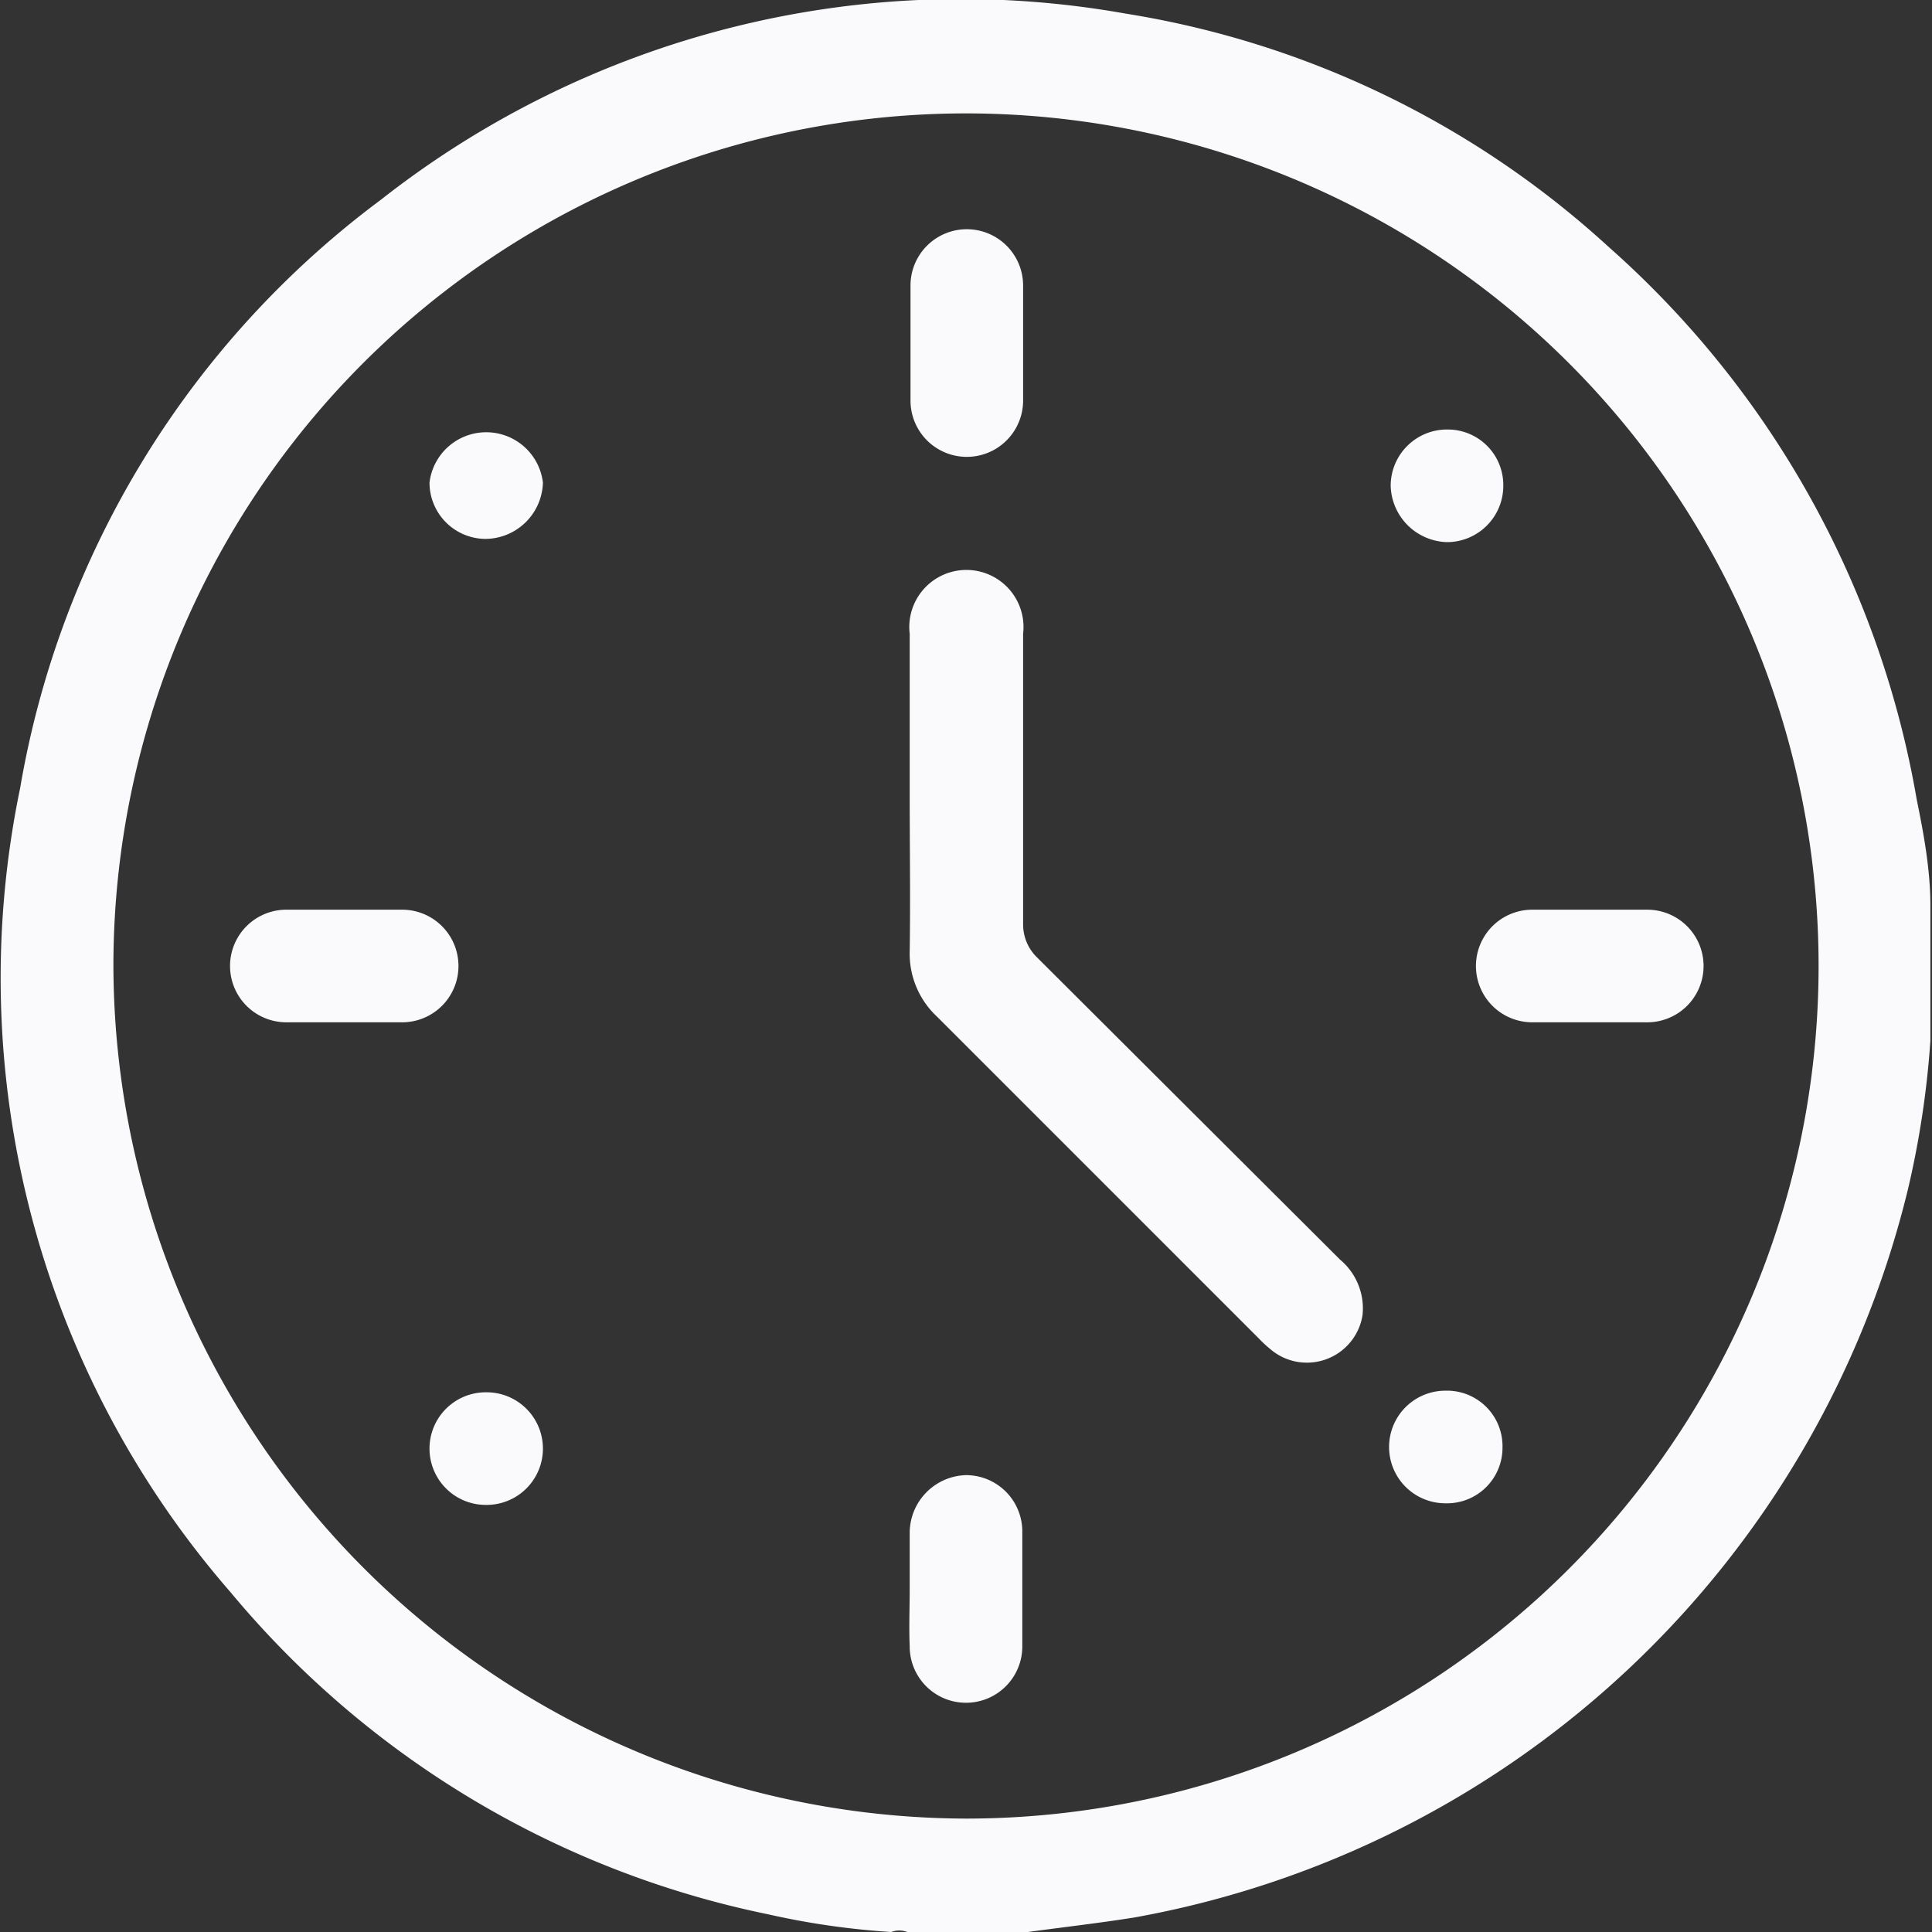 <svg xmlns="http://www.w3.org/2000/svg" viewBox="0 0 24.02 24.02"><rect x="0" y="0" width="24.02" height="24.02" fill="#333333" stroke="none"/><defs><style>.cls-1{fill:#fafafc;}</style></defs><title>BUSINESS-HOURS-BLANCOS</title><g id="Capa_2" data-name="Capa 2"><g id="Capa_1-2" data-name="Capa 1"><g id="VBW92F.tif"><path class="cls-1" d="M24,11.26v1.5c0,.06,0,.12,0,.18a11.47,11.47,0,0,1-.28,1.85,12.1,12.1,0,0,1-9.62,9.05c-.44.07-.88.12-1.32.18h-1.5a.28.28,0,0,0-.2,0,9.72,9.72,0,0,1-1.53-.22,11.76,11.76,0,0,1-6.68-4,11.63,11.63,0,0,1-2.62-10A11.53,11.53,0,0,1,4.74,2.48,11.67,11.67,0,0,1,14,.17a11.59,11.59,0,0,1,6,2.9,11.85,11.85,0,0,1,3.83,6.87C23.92,10.38,24,10.82,24,11.26ZM12,22.61A10.6,10.6,0,1,0,1.41,12,10.63,10.63,0,0,0,12,22.61Z"/><path class="cls-1" d="M11.31,9.88v-2a.71.71,0,1,1,1.41,0c0,1.21,0,2.41,0,3.61a.57.57,0,0,0,.17.41l3.77,3.76a.79.79,0,0,1,.28.69.7.7,0,0,1-1.1.46,1.54,1.54,0,0,1-.19-.17l-4-4a1.07,1.07,0,0,1-.34-.81C11.32,11.18,11.31,10.53,11.31,9.88Z"/><path class="cls-1" d="M12.72,4.28c0,.23,0,.46,0,.7a.7.7,0,1,1-1.4,0c0-.48,0-1,0-1.43a.7.7,0,0,1,1.4,0C12.72,3.79,12.72,4,12.72,4.28Z"/><path class="cls-1" d="M4.3,11.31H5a.7.7,0,1,1,0,1.4H3.56a.7.7,0,1,1,0-1.4Z"/><path class="cls-1" d="M19.75,12.71h-.7a.7.7,0,0,1,0-1.4h1.43a.7.7,0,0,1,0,1.4Z"/><path class="cls-1" d="M11.31,19.75c0-.24,0-.47,0-.7a.72.72,0,0,1,.7-.71.7.7,0,0,1,.7.7c0,.48,0,.95,0,1.43a.7.7,0,0,1-1.4,0C11.3,20.22,11.31,20,11.31,19.75Z"/><path class="cls-1" d="M18.68,18a.69.69,0,0,1-.71.69.7.7,0,0,1,0-1.4A.69.69,0,0,1,18.68,18Z"/><path class="cls-1" d="M5.34,6A.71.71,0,0,1,6.75,6a.72.72,0,0,1-.72.7A.7.7,0,0,1,5.34,6Z"/><path class="cls-1" d="M18,5.34a.69.69,0,0,1,.69.7.7.7,0,0,1-.7.7.72.72,0,0,1-.7-.7A.7.7,0,0,1,18,5.34Z"/><path class="cls-1" d="M5.34,18a.7.7,0,0,1,.71-.69.7.7,0,1,1,0,1.4A.7.7,0,0,1,5.34,18Z"/></g></g></g></svg>